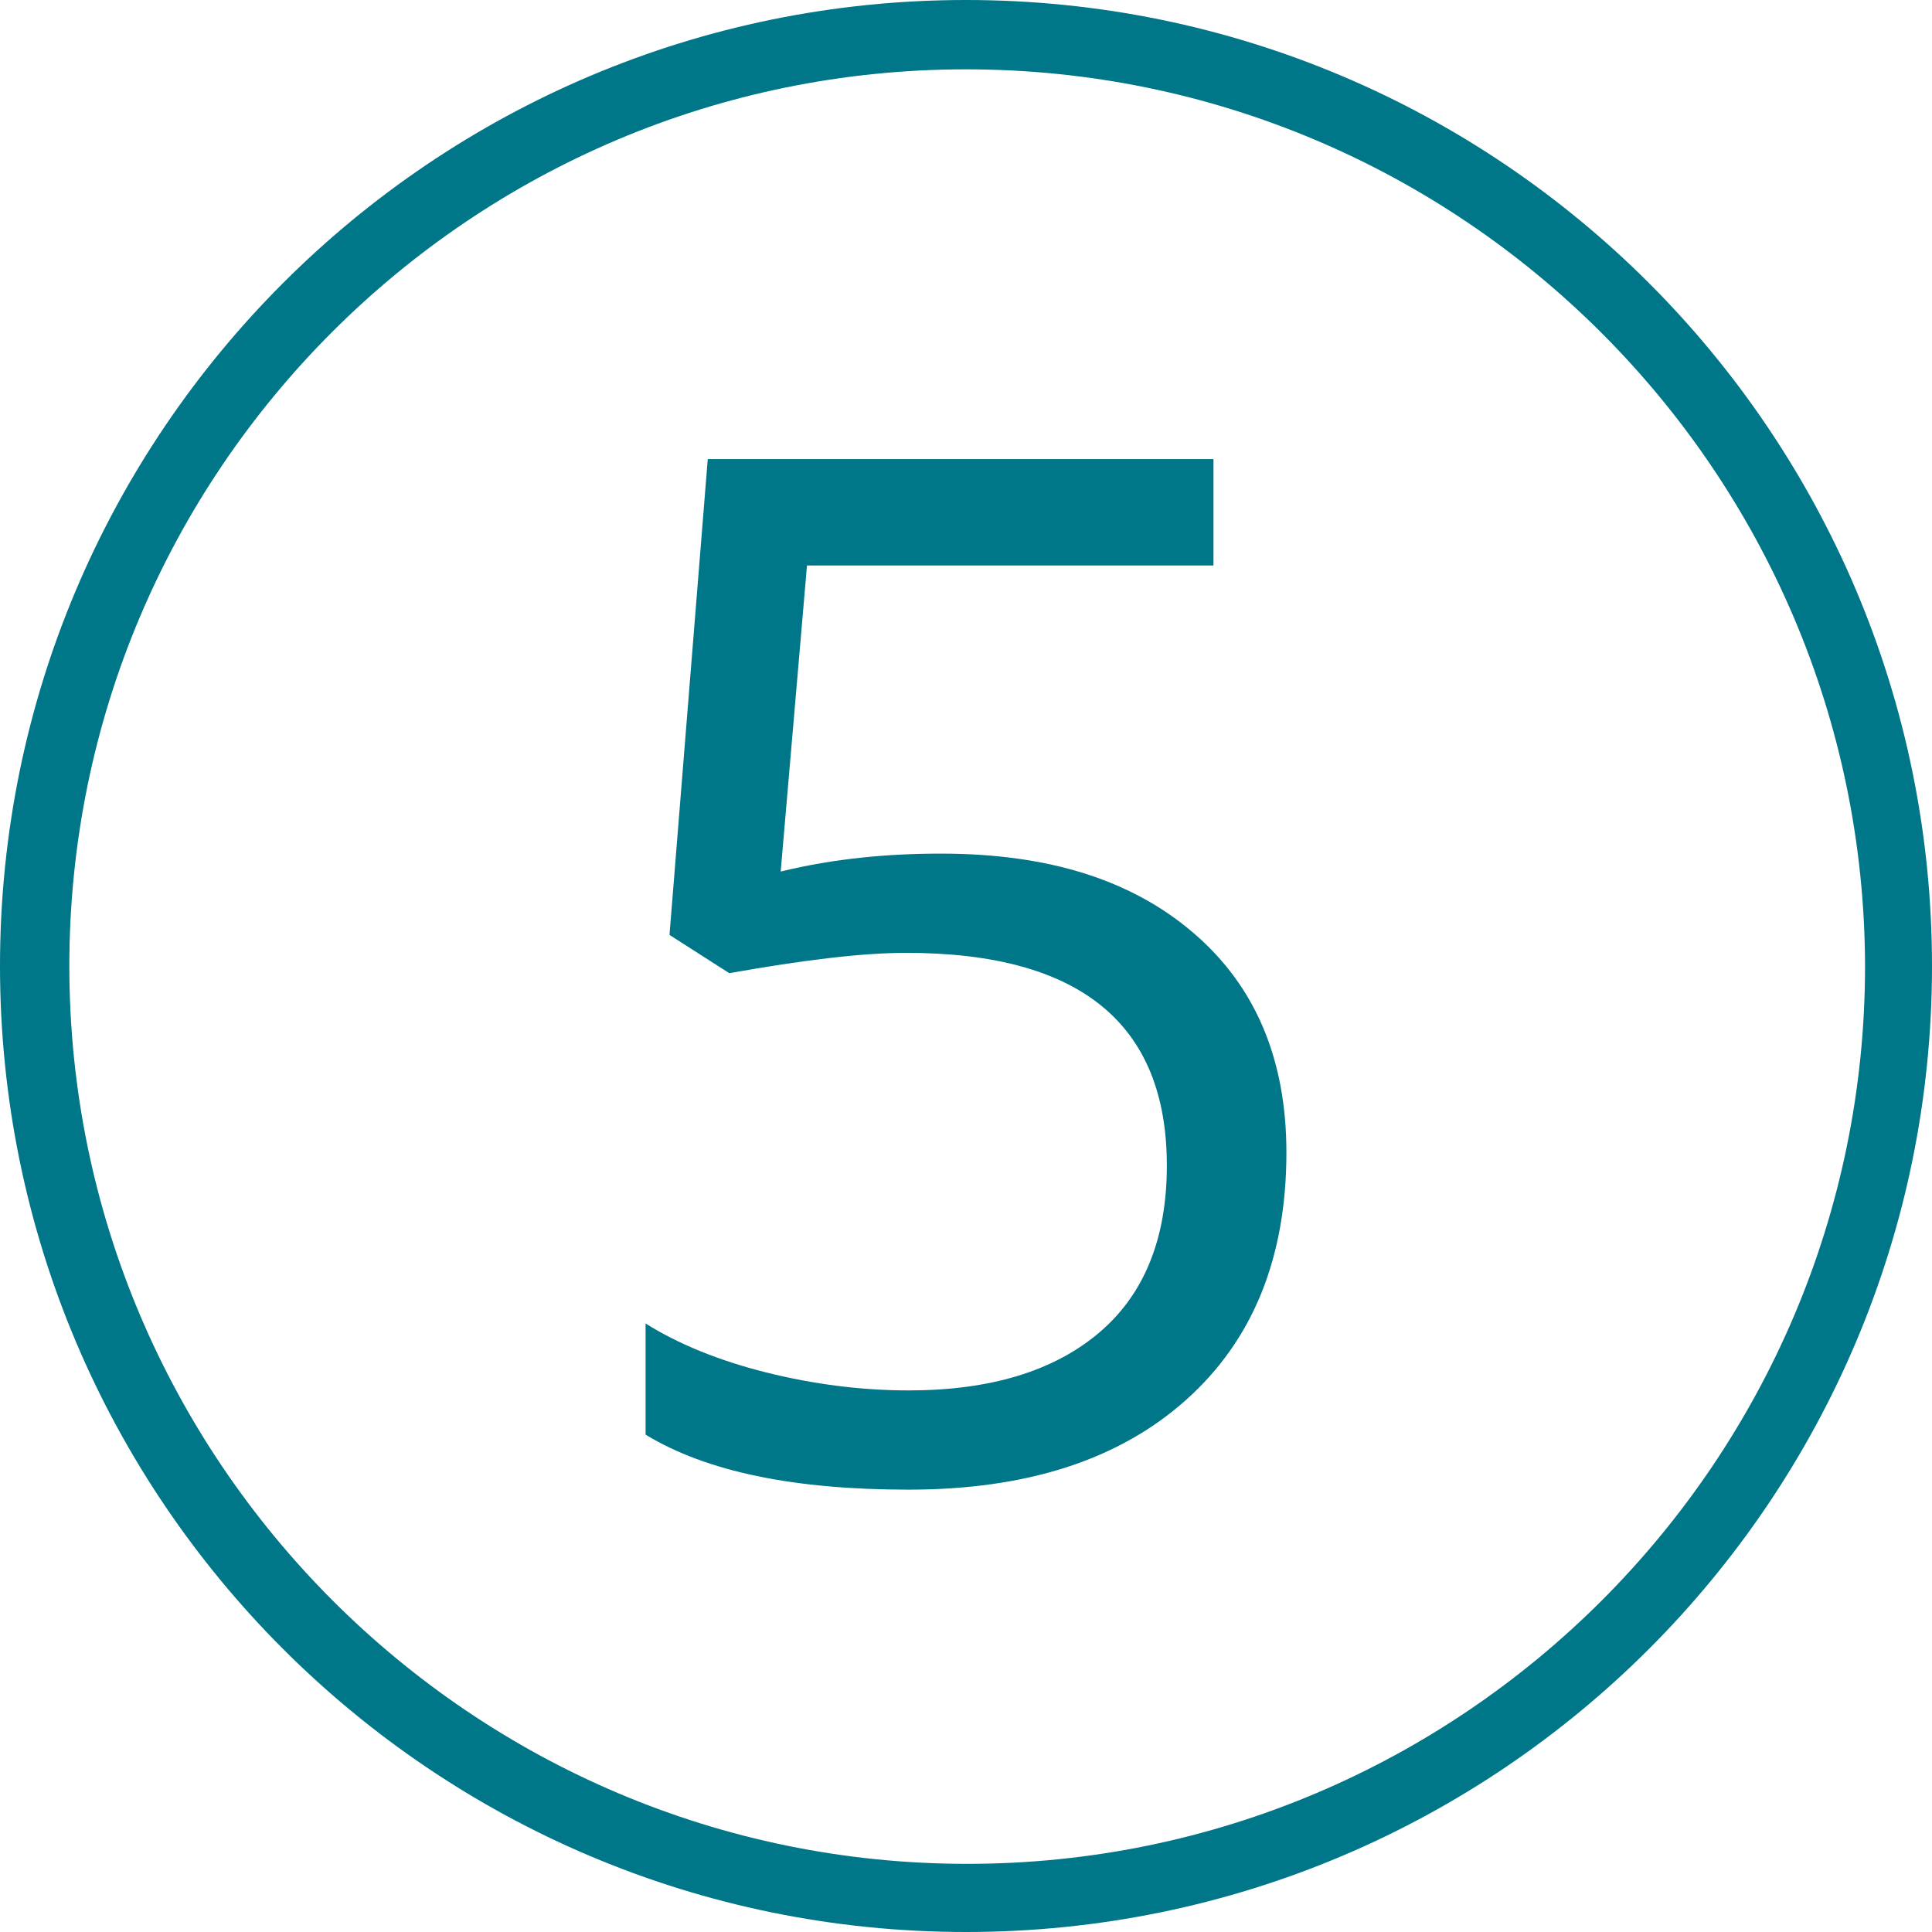 <?xml version="1.0" encoding="UTF-8"?>
<!-- Generator: Adobe Illustrator 28.0.0, SVG Export Plug-In . SVG Version: 6.00 Build 0)  -->
<svg xmlns="http://www.w3.org/2000/svg" xmlns:xlink="http://www.w3.org/1999/xlink" version="1.1" id="Calque_1" x="0px" y="0px" viewBox="0 0 161.6 161.6" style="enable-background:new 0 0 161.6 161.6;" xml:space="preserve">
<style type="text/css">
	.st0{fill:#007689;}
</style>
<g>
	<path class="st0" d="M80.8,161.6C36.2,161.6,0,125.4,0,80.8S36.2,0,80.8,0s80.8,36.2,80.8,80.8S125.4,161.6,80.8,161.6z M80.8,5.8   c-41.4,0-75,33.6-75,75s33.7,75.1,75.1,75.1S156,122.2,156,80.8C155.9,39.4,122.2,5.8,80.8,5.8z"></path>
</g>
<g>
	<path class="st0" d="M78.7,71.4c9,0,16,2.2,21.2,6.7c5.1,4.4,7.7,10.5,7.7,18.3c0,8.8-2.8,15.7-8.4,20.7c-5.6,5-13.3,7.5-23.2,7.5   c-9.6,0-16.9-1.5-22-4.6v-9.3c2.7,1.7,6.1,3.1,10.1,4.1c4,1,8,1.5,11.9,1.5c6.8,0,12.1-1.6,15.9-4.8s5.7-7.9,5.7-14   c0-11.9-7.3-17.8-21.8-17.8c-3.7,0-8.6,0.6-14.8,1.7l-5-3.2l3.2-39.8h42.3v8.9H67.5l-2.2,25.6C69.8,71.8,74.3,71.4,78.7,71.4z"></path>
</g>
</svg>
